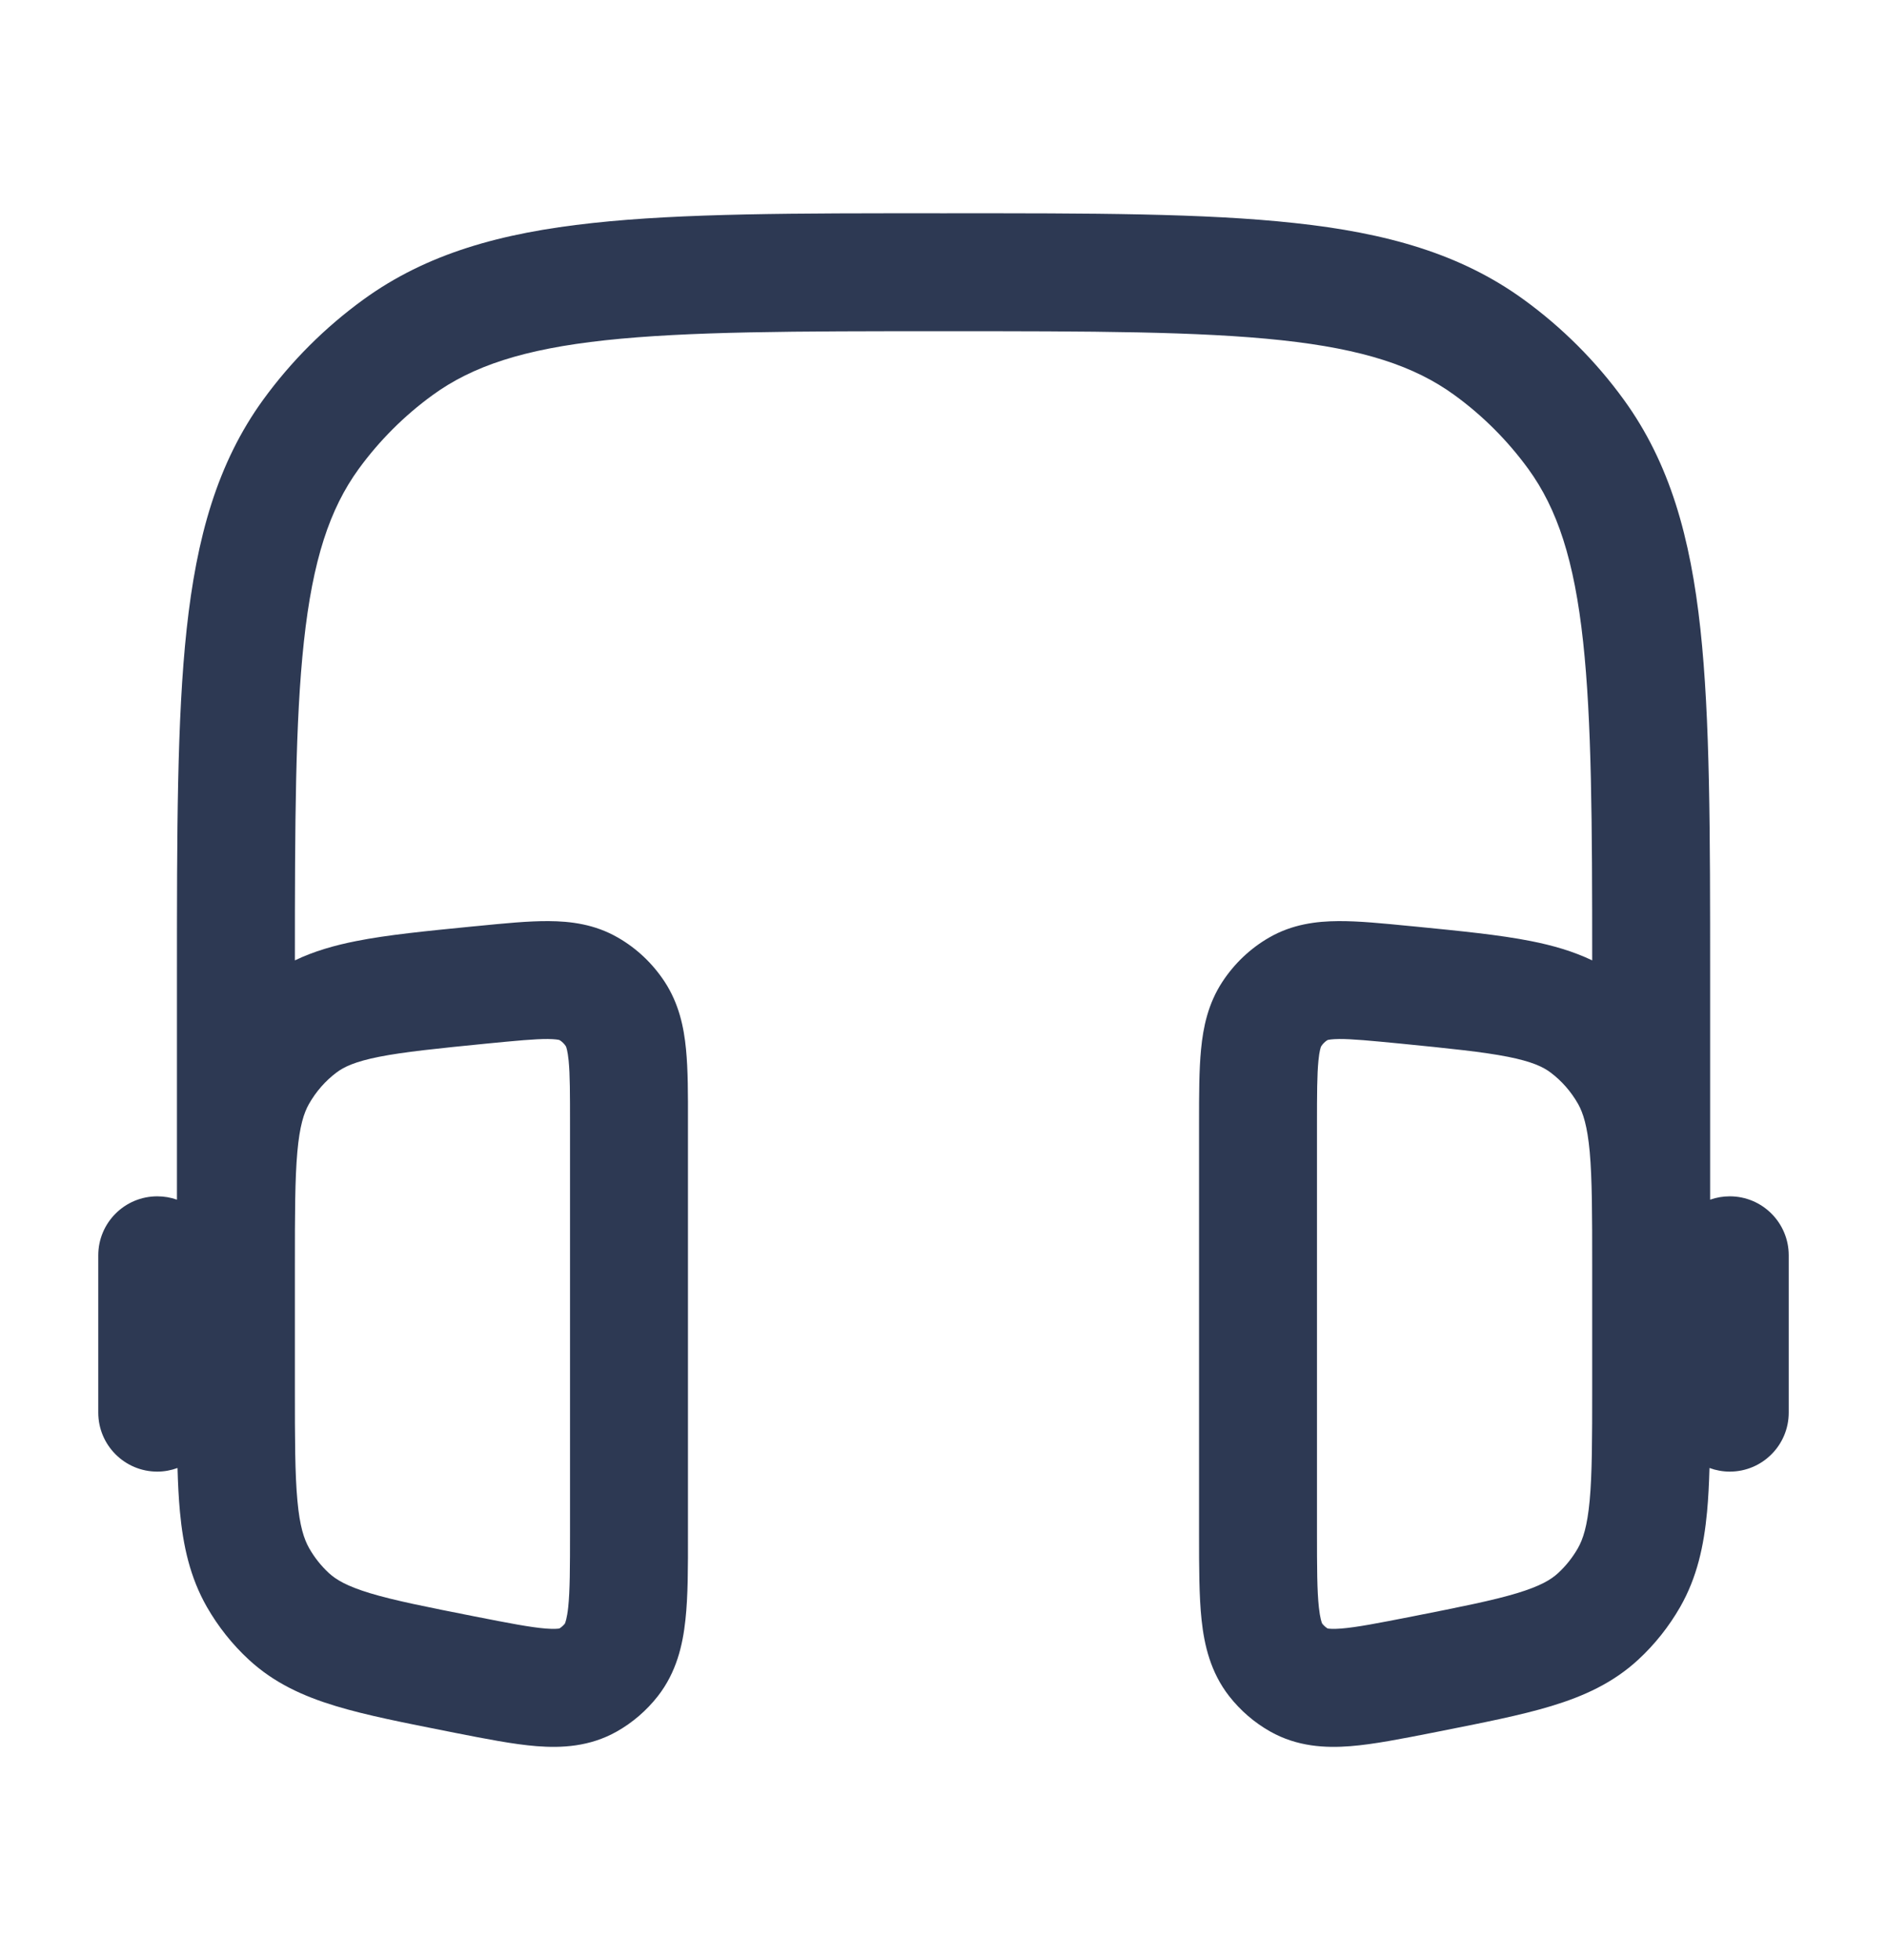 <svg width="26" height="27" viewBox="0 0 26 27" fill="none" xmlns="http://www.w3.org/2000/svg">
<path fill-rule="evenodd" clip-rule="evenodd" d="M12.951 2.938H13.049C15.039 2.937 16.599 2.937 17.836 3.072C19.099 3.208 20.122 3.493 20.995 4.127C21.524 4.511 21.989 4.976 22.373 5.505C23.008 6.379 23.292 7.402 23.429 8.665C23.563 9.902 23.563 11.461 23.563 13.451V16.525C23.648 16.495 23.739 16.479 23.834 16.479C24.282 16.479 24.646 16.843 24.646 17.292V19.458C24.646 19.907 24.282 20.271 23.834 20.271C23.735 20.271 23.641 20.253 23.554 20.221C23.548 20.439 23.538 20.639 23.521 20.822C23.477 21.294 23.383 21.728 23.15 22.136C22.995 22.406 22.8 22.652 22.571 22.863C22.224 23.183 21.821 23.365 21.376 23.5C20.955 23.628 20.432 23.73 19.813 23.853L19.732 23.869C19.309 23.952 18.926 24.028 18.606 24.053C18.262 24.08 17.875 24.061 17.503 23.852C17.283 23.728 17.091 23.562 16.936 23.364C16.679 23.035 16.593 22.66 16.556 22.314C16.521 21.988 16.521 21.586 16.521 21.135V15.463C16.521 15.079 16.521 14.735 16.549 14.452C16.578 14.15 16.645 13.824 16.844 13.522C17.008 13.273 17.227 13.064 17.486 12.915C17.806 12.73 18.14 12.69 18.44 12.688C18.718 12.686 19.052 12.719 19.416 12.755L19.492 12.762C20.127 12.825 20.66 12.877 21.093 12.963C21.391 13.022 21.673 13.102 21.938 13.229C21.938 11.32 21.931 9.928 21.813 8.84C21.691 7.715 21.458 7.011 21.058 6.46C20.774 6.07 20.431 5.726 20.04 5.442C19.49 5.042 18.785 4.809 17.661 4.687C16.521 4.564 15.05 4.562 13 4.562C10.951 4.562 9.479 4.564 8.34 4.687C7.215 4.809 6.511 5.042 5.961 5.442C5.57 5.726 5.226 6.07 4.942 6.46C4.542 7.011 4.309 7.715 4.187 8.84C4.069 9.928 4.063 11.32 4.063 13.229C4.327 13.102 4.61 13.022 4.908 12.963C5.34 12.877 5.874 12.825 6.509 12.762L6.585 12.755C6.949 12.719 7.282 12.686 7.56 12.688C7.861 12.69 8.194 12.73 8.514 12.915C8.774 13.064 8.993 13.273 9.157 13.522C9.355 13.824 9.423 14.15 9.452 14.452C9.48 14.735 9.48 15.079 9.479 15.463V21.135C9.48 21.586 9.48 21.988 9.444 22.314C9.407 22.66 9.321 23.035 9.064 23.364C8.909 23.562 8.717 23.728 8.497 23.852C8.126 24.061 7.738 24.08 7.395 24.053C7.075 24.028 6.691 23.952 6.268 23.869L6.188 23.853C5.569 23.73 5.046 23.628 4.625 23.5C4.179 23.365 3.777 23.183 3.43 22.863C3.201 22.652 3.006 22.406 2.851 22.136C2.618 21.728 2.523 21.294 2.479 20.822C2.462 20.639 2.452 20.439 2.446 20.221C2.359 20.253 2.265 20.271 2.167 20.271C1.718 20.271 1.354 19.907 1.354 19.458V17.292C1.354 16.843 1.718 16.479 2.167 16.479C2.262 16.479 2.353 16.495 2.438 16.525L2.438 13.451C2.438 11.461 2.438 9.902 2.572 8.665C2.709 7.402 2.993 6.379 3.627 5.505C4.012 4.976 4.477 4.511 5.006 4.127C5.879 3.493 6.902 3.208 8.165 3.072C9.402 2.937 10.962 2.937 12.951 2.938ZM4.063 19.126C4.063 19.832 4.064 20.306 4.098 20.672C4.13 21.024 4.189 21.202 4.261 21.328C4.334 21.456 4.426 21.571 4.531 21.668C4.631 21.76 4.778 21.848 5.096 21.945C5.43 22.046 5.873 22.134 6.541 22.266C7.019 22.36 7.309 22.416 7.522 22.433C7.637 22.442 7.69 22.435 7.707 22.432C7.734 22.416 7.76 22.393 7.783 22.365C7.789 22.352 7.812 22.295 7.829 22.14C7.853 21.912 7.854 21.599 7.854 21.095V15.498C7.854 15.068 7.854 14.804 7.835 14.61C7.821 14.474 7.803 14.425 7.798 14.414C7.773 14.375 7.742 14.346 7.708 14.326C7.694 14.322 7.649 14.313 7.549 14.312C7.367 14.311 7.12 14.335 6.707 14.375C6.023 14.443 5.569 14.489 5.224 14.557C4.892 14.623 4.739 14.696 4.636 14.774C4.484 14.888 4.355 15.035 4.257 15.207C4.187 15.331 4.129 15.509 4.097 15.867C4.064 16.237 4.063 16.717 4.063 17.43V19.126ZM21.938 17.43C21.938 16.717 21.937 16.237 21.904 15.867C21.871 15.509 21.813 15.331 21.744 15.207C21.646 15.035 21.517 14.888 21.365 14.774C21.262 14.696 21.108 14.623 20.777 14.557C20.431 14.489 19.977 14.443 19.294 14.375C18.88 14.335 18.633 14.311 18.451 14.312C18.351 14.313 18.307 14.322 18.292 14.326C18.259 14.346 18.228 14.375 18.203 14.414C18.198 14.425 18.179 14.474 18.166 14.61C18.147 14.804 18.146 15.068 18.146 15.498V21.095C18.146 21.599 18.147 21.912 18.172 22.14C18.189 22.295 18.211 22.352 18.218 22.365C18.241 22.393 18.266 22.416 18.293 22.432C18.311 22.435 18.363 22.442 18.478 22.433C18.692 22.416 18.981 22.36 19.46 22.266C20.128 22.134 20.57 22.046 20.904 21.945C21.223 21.848 21.37 21.76 21.469 21.668C21.575 21.571 21.666 21.456 21.74 21.328C21.812 21.202 21.87 21.024 21.903 20.672C21.937 20.306 21.938 19.832 21.938 19.126V17.43Z" fill="#2D3953"/>
</svg>
